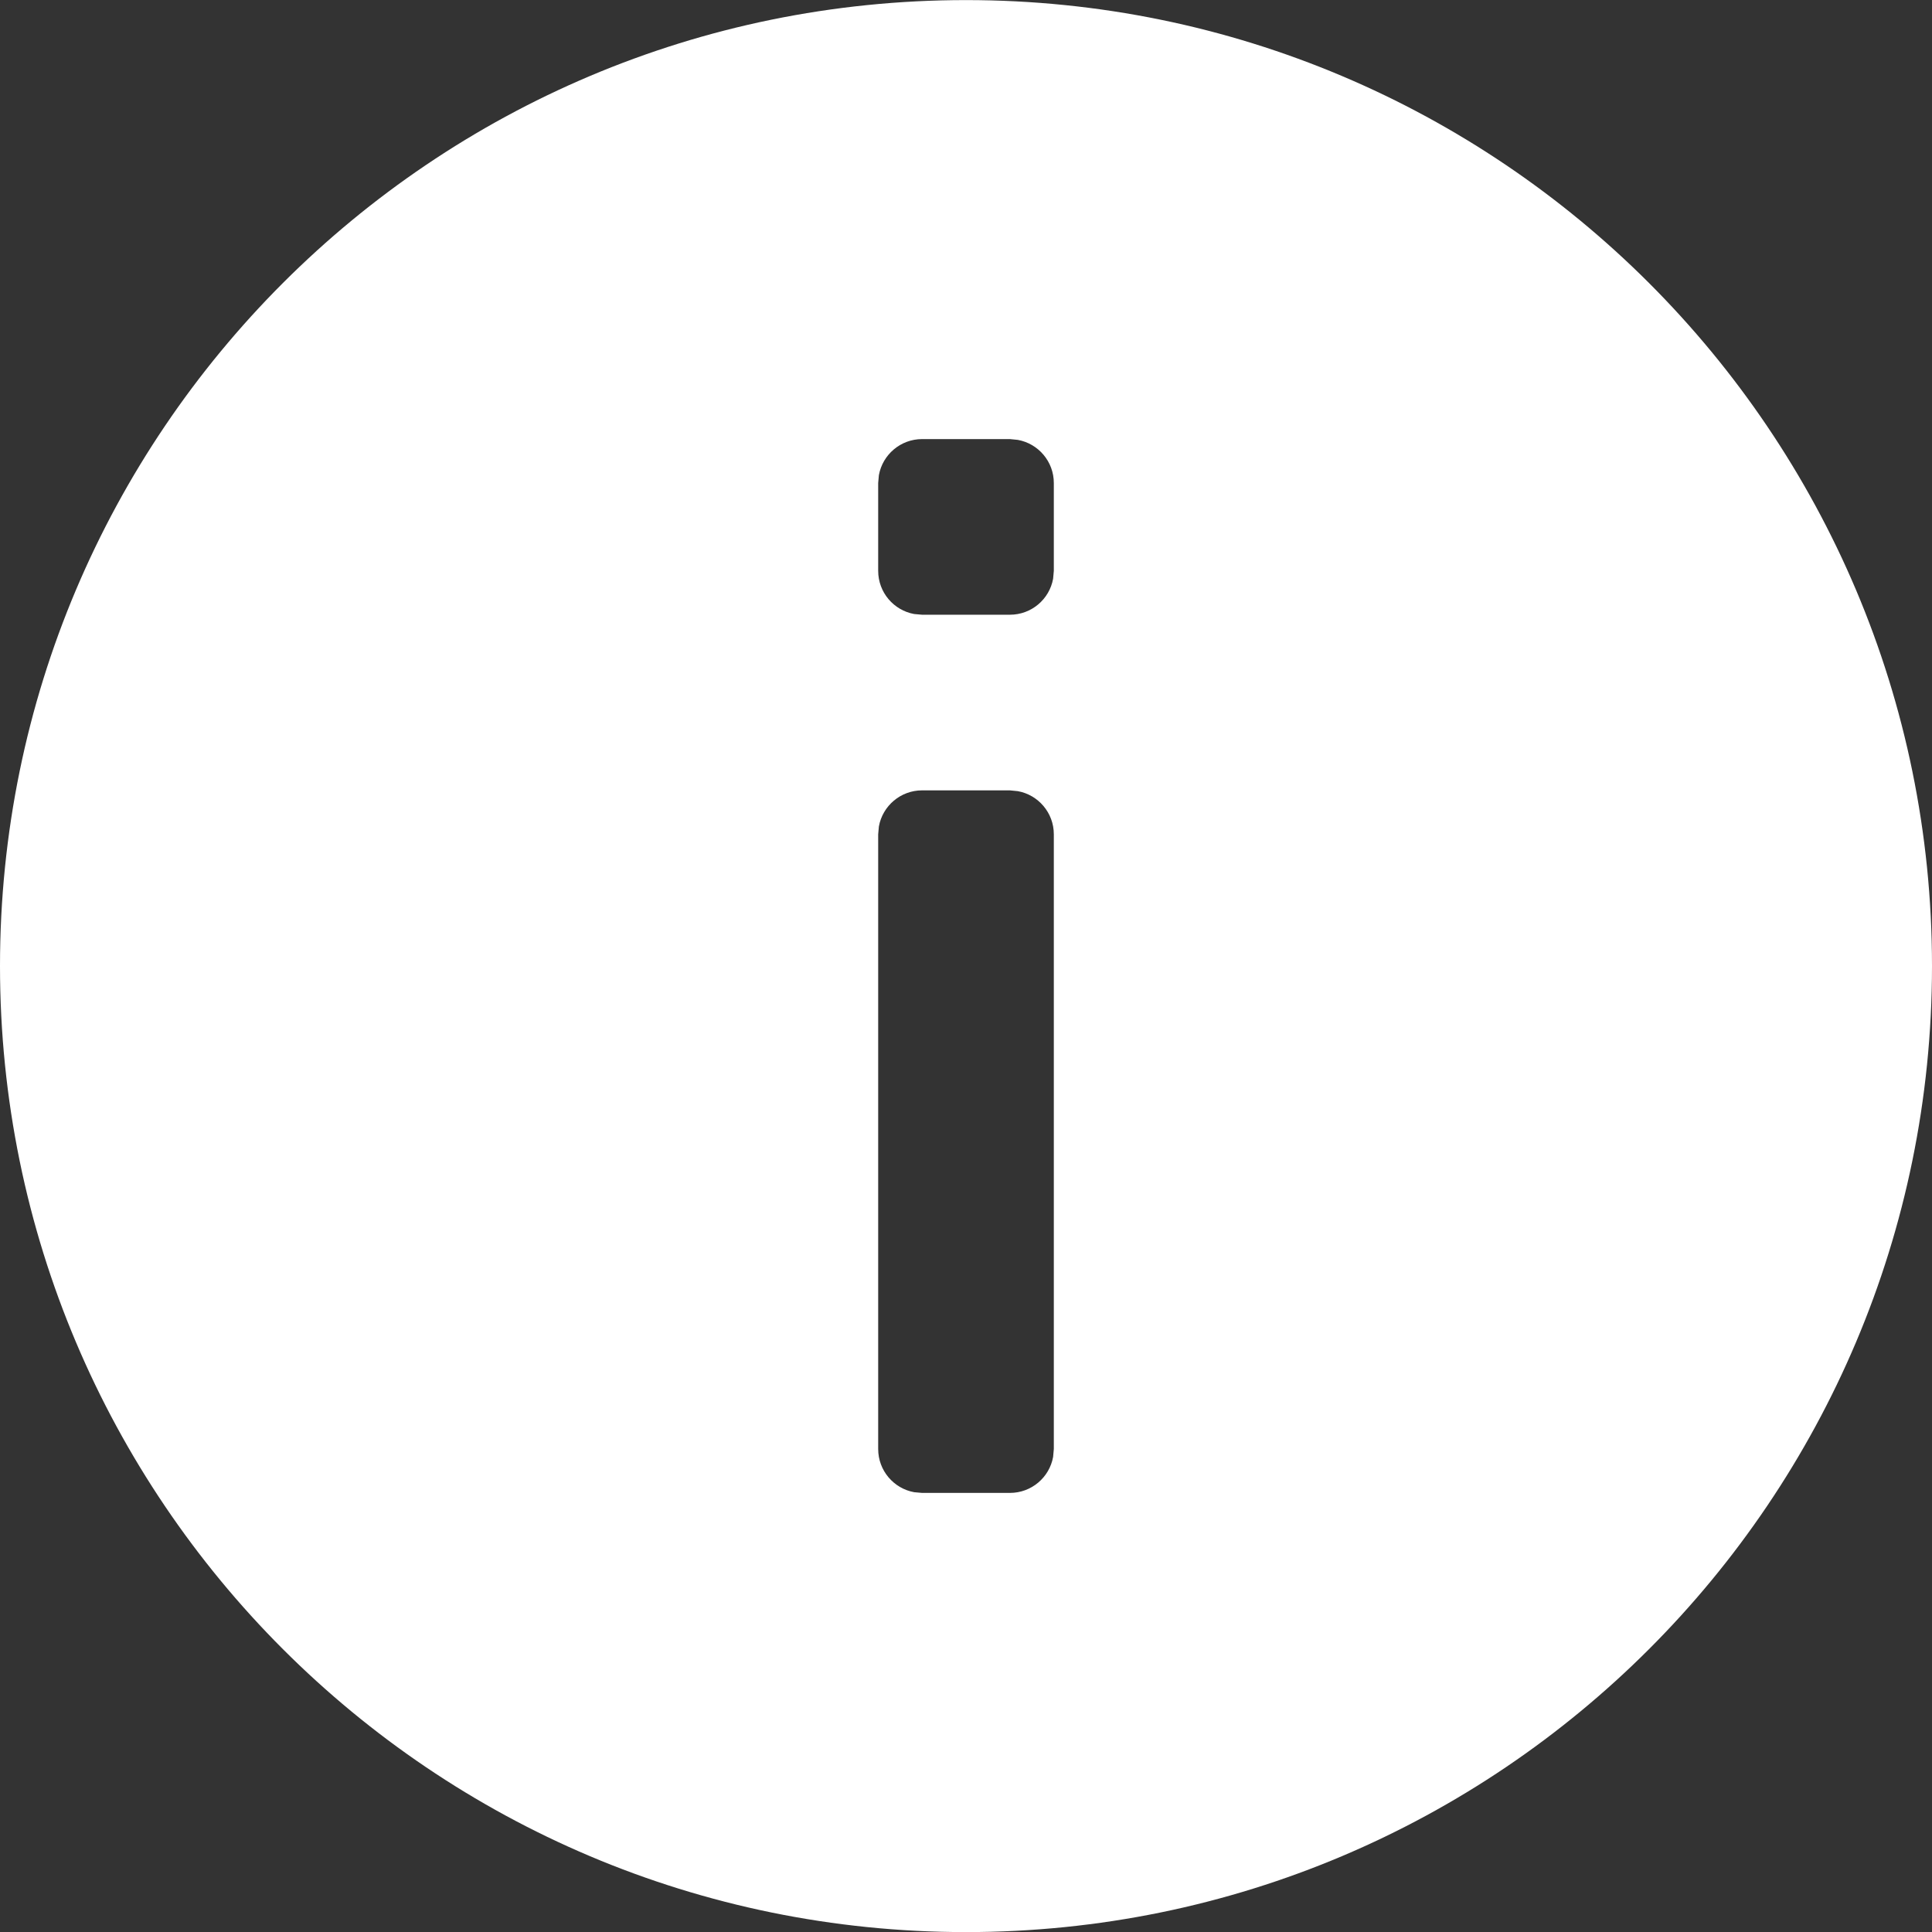 <svg width="22" height="22" viewBox="0 0 22 22" fill="none" xmlns="http://www.w3.org/2000/svg">
<rect x="0" y="0" width="22" height="22" fill="#333333" stroke="none"/>
<path fill-rule="evenodd" clip-rule="evenodd" d="M11 0.001C17.074 0.001 22 4.926 22 11C22 17.076 17.074 22.001 11 22.001C4.924 22.001 -0 17.076 -0 11C-0 4.926 4.924 0.001 11 0.001ZM11.5 9H10.5C10.255 9 10.05 9.177 10.008 9.411L10 9.5V16.5C10 16.746 10.177 16.95 10.41 16.992L10.5 17H11.5C11.745 17 11.95 16.824 11.992 16.59L12 16.5V9.5C12 9.255 11.823 9.051 11.59 9.009L11.5 9ZM11.5 5H10.5C10.255 5 10.05 5.177 10.008 5.411L10 5.5V6.5C10 6.746 10.177 6.95 10.41 6.992L10.5 7H11.5C11.745 7 11.95 6.824 11.992 6.59L12 6.5V5.5C12 5.255 11.823 5.051 11.59 5.009L11.5 5Z" fill="white"/>
</svg>

